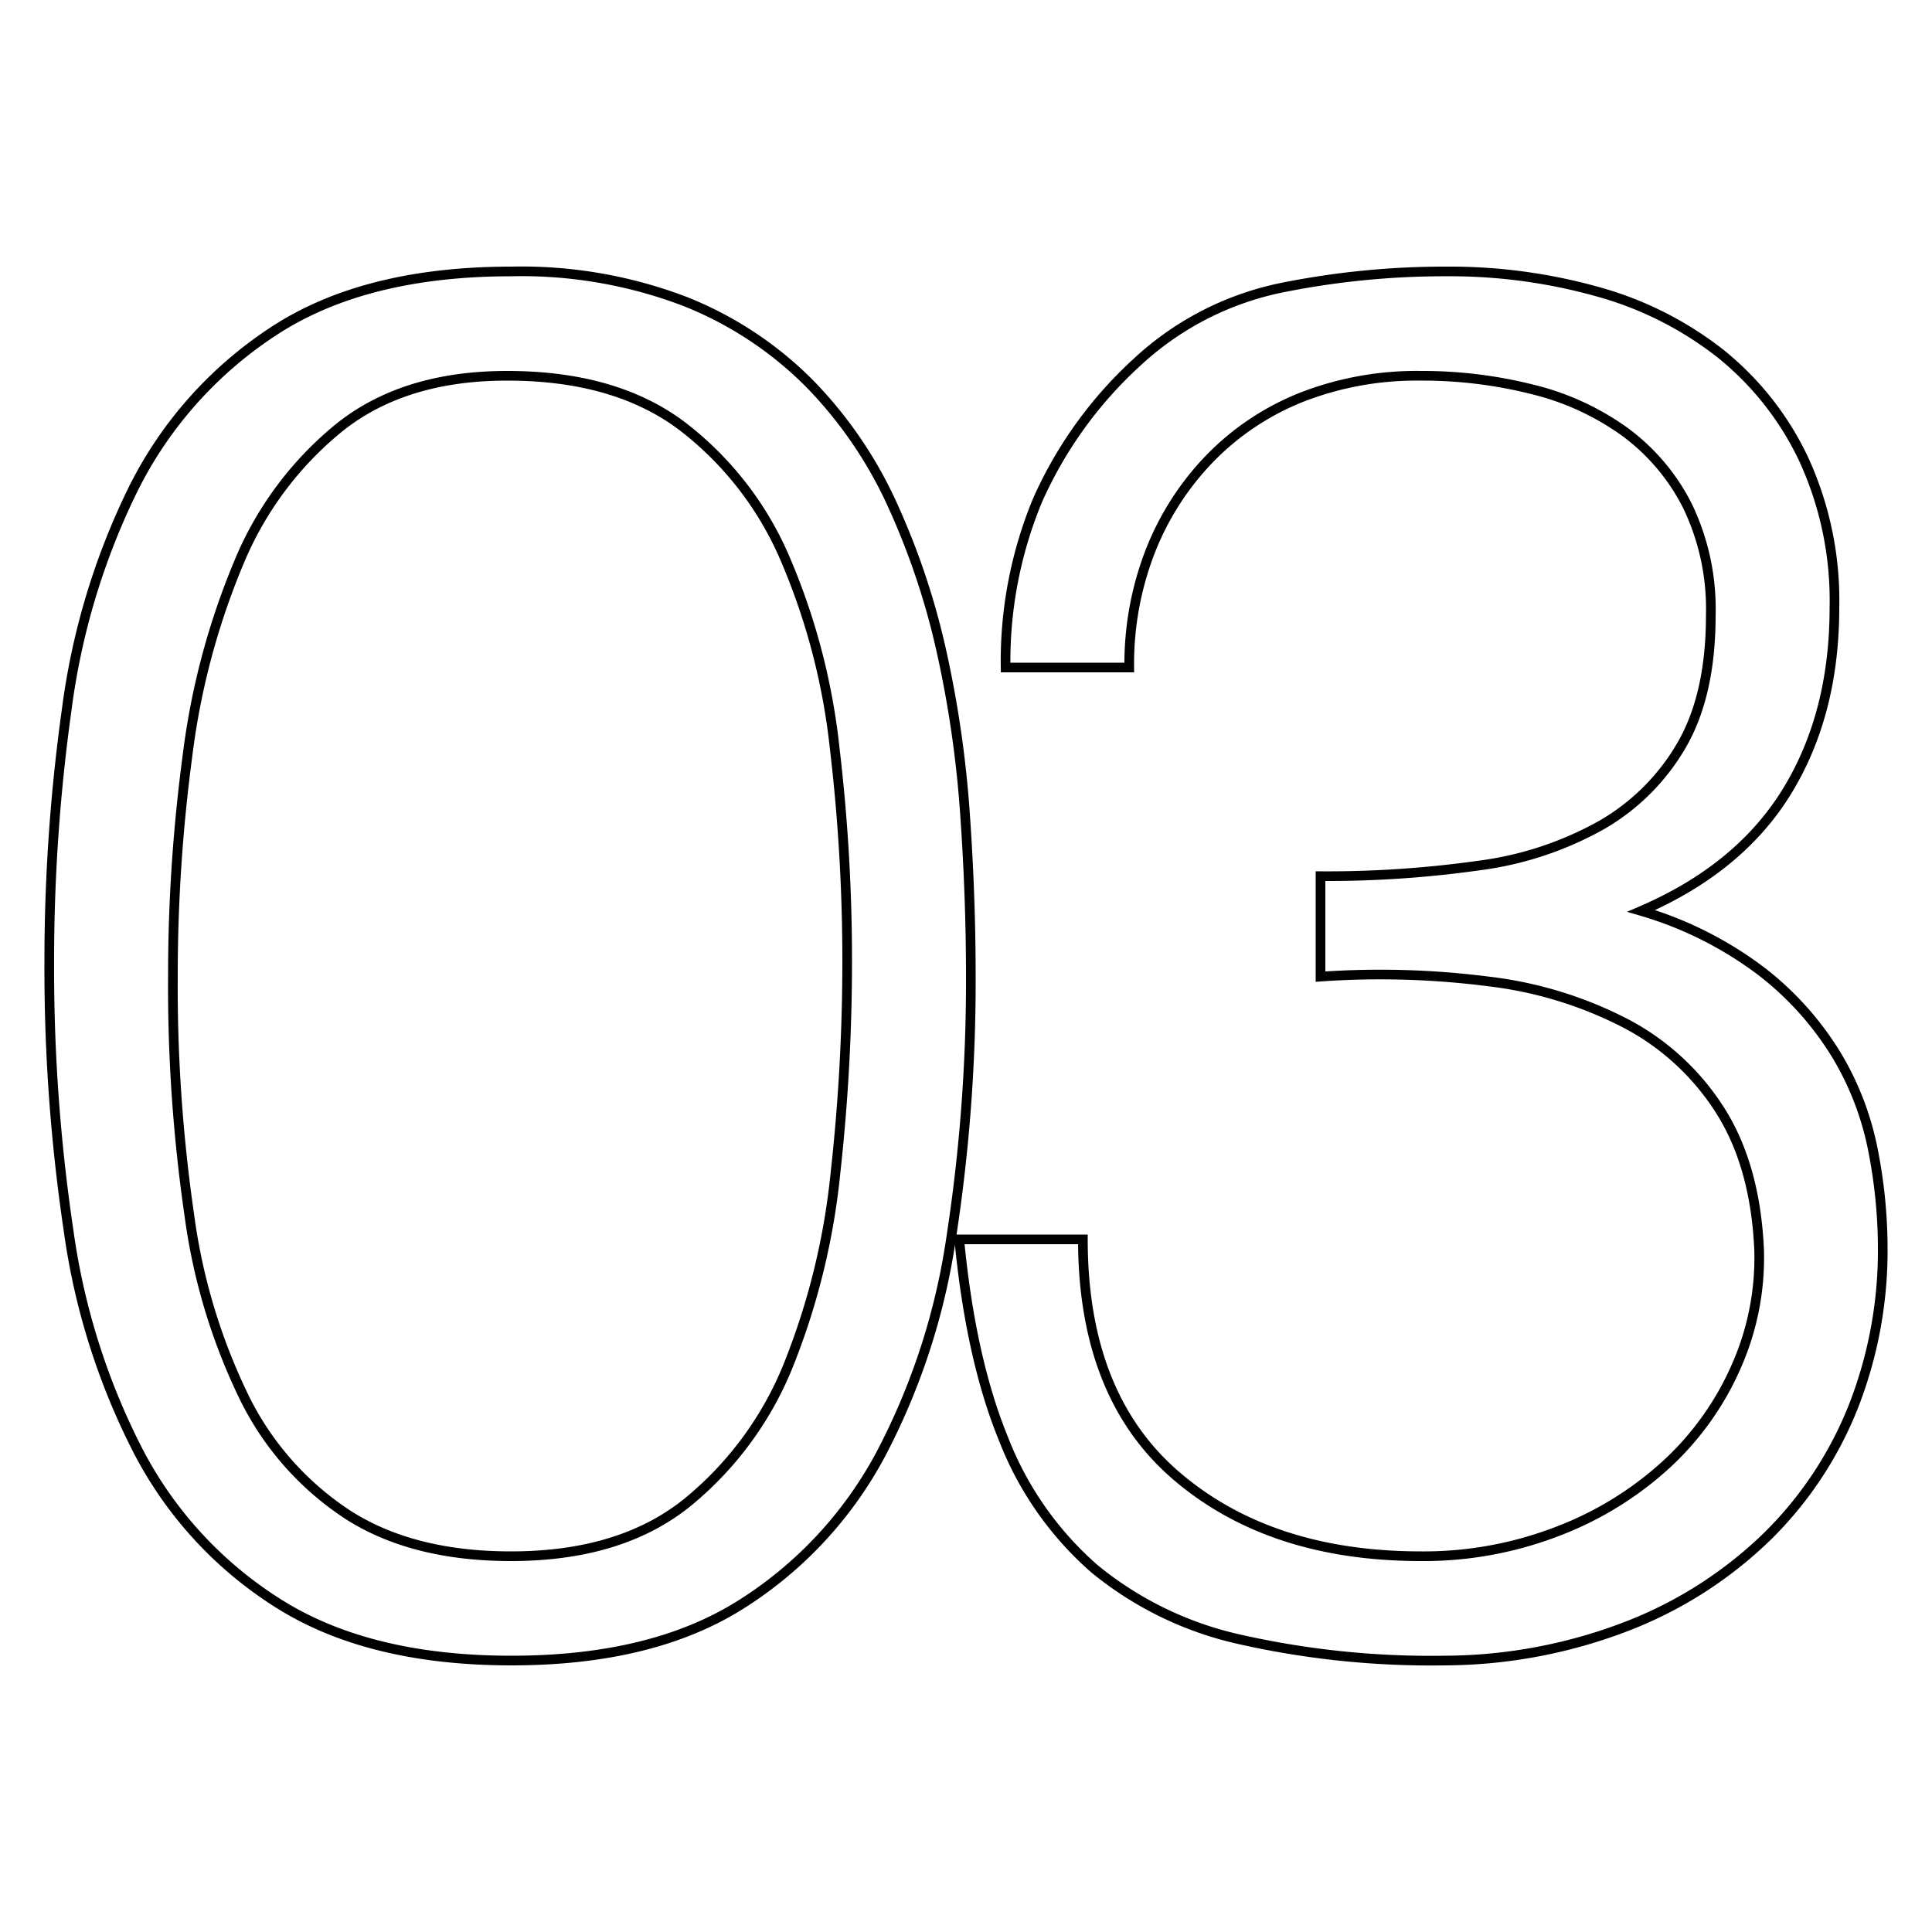 <svg id="Layer_1" data-name="Layer 1" xmlns="http://www.w3.org/2000/svg" viewBox="0 0 200 200"><defs><style>.cls-1{fill:none;stroke:#000;stroke-miterlimit:10;}</style></defs><path class="cls-1" d="M52.9,28.1a47.48,47.48,0,0,1,18,3.1,37.82,37.82,0,0,1,12.9,8.5,44,44,0,0,1,8.6,12.6,76.36,76.36,0,0,1,5.1,15.3,113.26,113.26,0,0,1,2.4,16.7q.6,8.6.6,16.8a173.91,173.91,0,0,1-2,26.8,69.83,69.83,0,0,1-7.3,22.6,41.39,41.39,0,0,1-14.5,15.6q-9.2,5.81-23.8,5.8T29,166.1a40.88,40.88,0,0,1-14.6-15.7,71.19,71.19,0,0,1-7.3-23,184,184,0,0,1-2-27.7A187.94,187.94,0,0,1,6.9,73.5a73,73,0,0,1,6.9-22.9A41.69,41.69,0,0,1,28.3,34.3Q37.71,28.11,52.9,28.1ZM87.7,99.7a187.51,187.51,0,0,0-1.3-22.3,68.13,68.13,0,0,0-5.1-19.5A34.2,34.2,0,0,0,70.6,44.1q-6.9-5.2-18.1-5.2-10.61,0-17.3,5.3A35.4,35.4,0,0,0,24.7,58.3a75.77,75.77,0,0,0-5.3,20,171.66,171.66,0,0,0-1.5,22.8,164.37,164.37,0,0,0,1.7,24.7,61.73,61.73,0,0,0,5.7,18.9A30.6,30.6,0,0,0,36,156.8q6.7,4.3,16.9,4.3,11.4,0,18.3-5.6a35.4,35.4,0,0,0,10.5-14.4,73.11,73.11,0,0,0,4.8-19.8A199,199,0,0,0,87.7,99.7Z"/><path class="cls-1" d="M136.7,90.7a112.48,112.48,0,0,0,16.4-1.1,35.07,35.07,0,0,0,12.7-4.2,22.56,22.56,0,0,0,8.3-8.3q3-5.2,3-13.4a24.58,24.58,0,0,0-2.4-11.3,21.55,21.55,0,0,0-6.5-7.7,27.48,27.48,0,0,0-9.6-4.4,46.62,46.62,0,0,0-11.5-1.4,32.82,32.82,0,0,0-12.3,2.2,27.32,27.32,0,0,0-9.5,6.3,29,29,0,0,0-6.2,9.6,32.24,32.24,0,0,0-2.2,12.1H104.1a43.49,43.49,0,0,1,3.3-17.3,43,43,0,0,1,10.3-14.3,31.13,31.13,0,0,1,14.9-7.7,85.2,85.2,0,0,1,17.1-1.7,56.58,56.58,0,0,1,15.7,2.1,36.11,36.11,0,0,1,12.7,6.4,31,31,0,0,1,8.6,10.9,35,35,0,0,1,3.2,15.4q0,11-4.9,19T169.9,94.3a38.52,38.52,0,0,1,12.5,6.3,32,32,0,0,1,7.7,8.6,30.41,30.41,0,0,1,3.8,9.9,52.71,52.71,0,0,1,1,10,44.26,44.26,0,0,1-3,16.4,39,39,0,0,1-8.8,13.4,43.07,43.07,0,0,1-14.3,9.3,52.94,52.94,0,0,1-19.3,3.7,89.86,89.86,0,0,1-21.2-2.2,36,36,0,0,1-15-7.3,34.29,34.29,0,0,1-9.4-13.4q-3.41-8.3-4.6-20.7h12.8q0,16.2,9.7,24.5t25.3,8.3a38.45,38.45,0,0,0,14.2-2.6,35.17,35.17,0,0,0,11.3-7,30.28,30.28,0,0,0,7.2-10.2,27.73,27.73,0,0,0,2.3-12q-.4-8.6-4-14.3a25.71,25.71,0,0,0-9.7-9,41.33,41.33,0,0,0-14.3-4.4,88.1,88.1,0,0,0-17.4-.5Z"/></svg>
